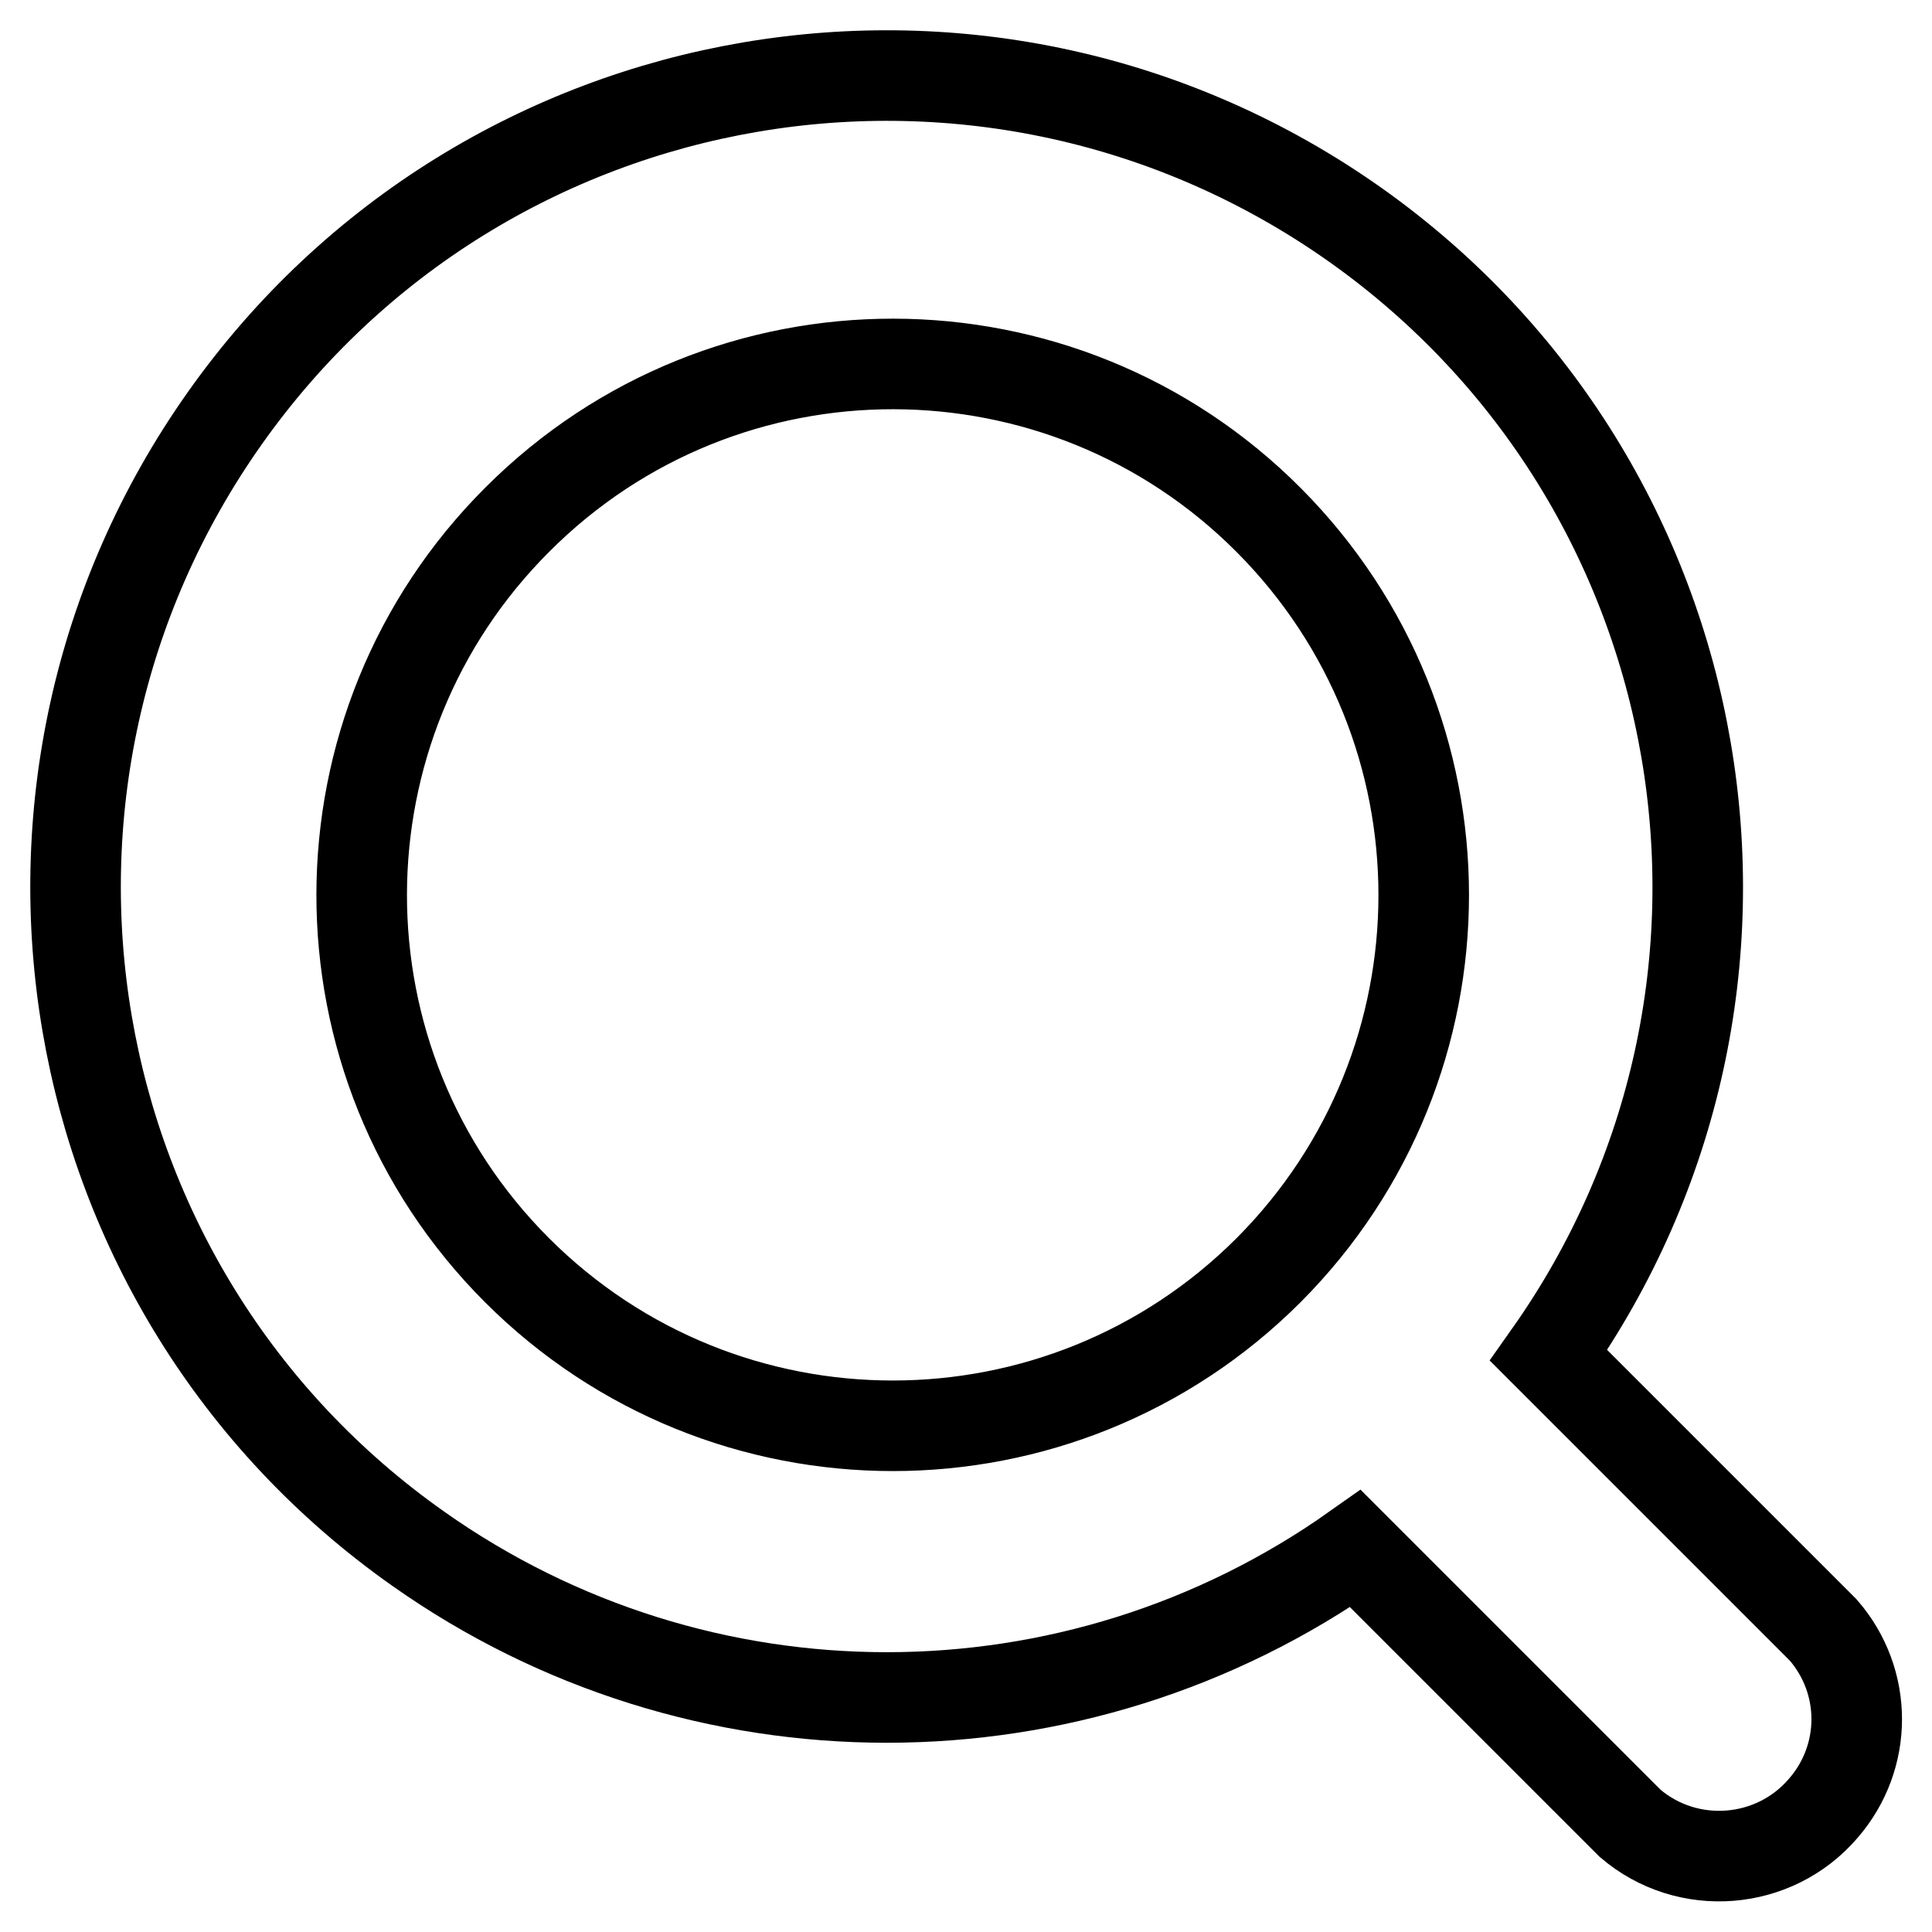 <?xml version="1.0" encoding="utf-8"?>
<!-- Svg Vector Icons : http://www.onlinewebfonts.com/icon -->
<!DOCTYPE svg PUBLIC "-//W3C//DTD SVG 1.1//EN" "http://www.w3.org/Graphics/SVG/1.1/DTD/svg11.dtd">
<svg version="1.1" xmlns="http://www.w3.org/2000/svg" xmlns:xlink="http://www.w3.org/1999/xlink" x="0px" y="0px" viewBox="0 0 256 256" enable-background="new 0 0 256 256" xml:space="preserve">
<g> <path stroke-width="12" fill-opacity="0" stroke="#000000"  d="M241.6,216l-36.4-36.4c34.3-48.5,22.8-115.5-25.6-149.8C131.1-4.5,64.1,6.9,29.8,55.4S6.9,171,55.4,205.2 c37.2,26.3,87,26.3,124.2,0l36.4,36.4c7.6,6.5,19.1,5.6,25.6-2C247.5,232.8,247.5,222.8,241.6,216z M68.5,168.3 C41,140.8,41.1,96.2,68.6,68.8c27.5-27.5,72.1-27.4,99.5,0.1c27.4,27.5,27.4,71.9,0,99.4C140.6,195.8,96,195.8,68.5,168.3z"/></g>
</svg>